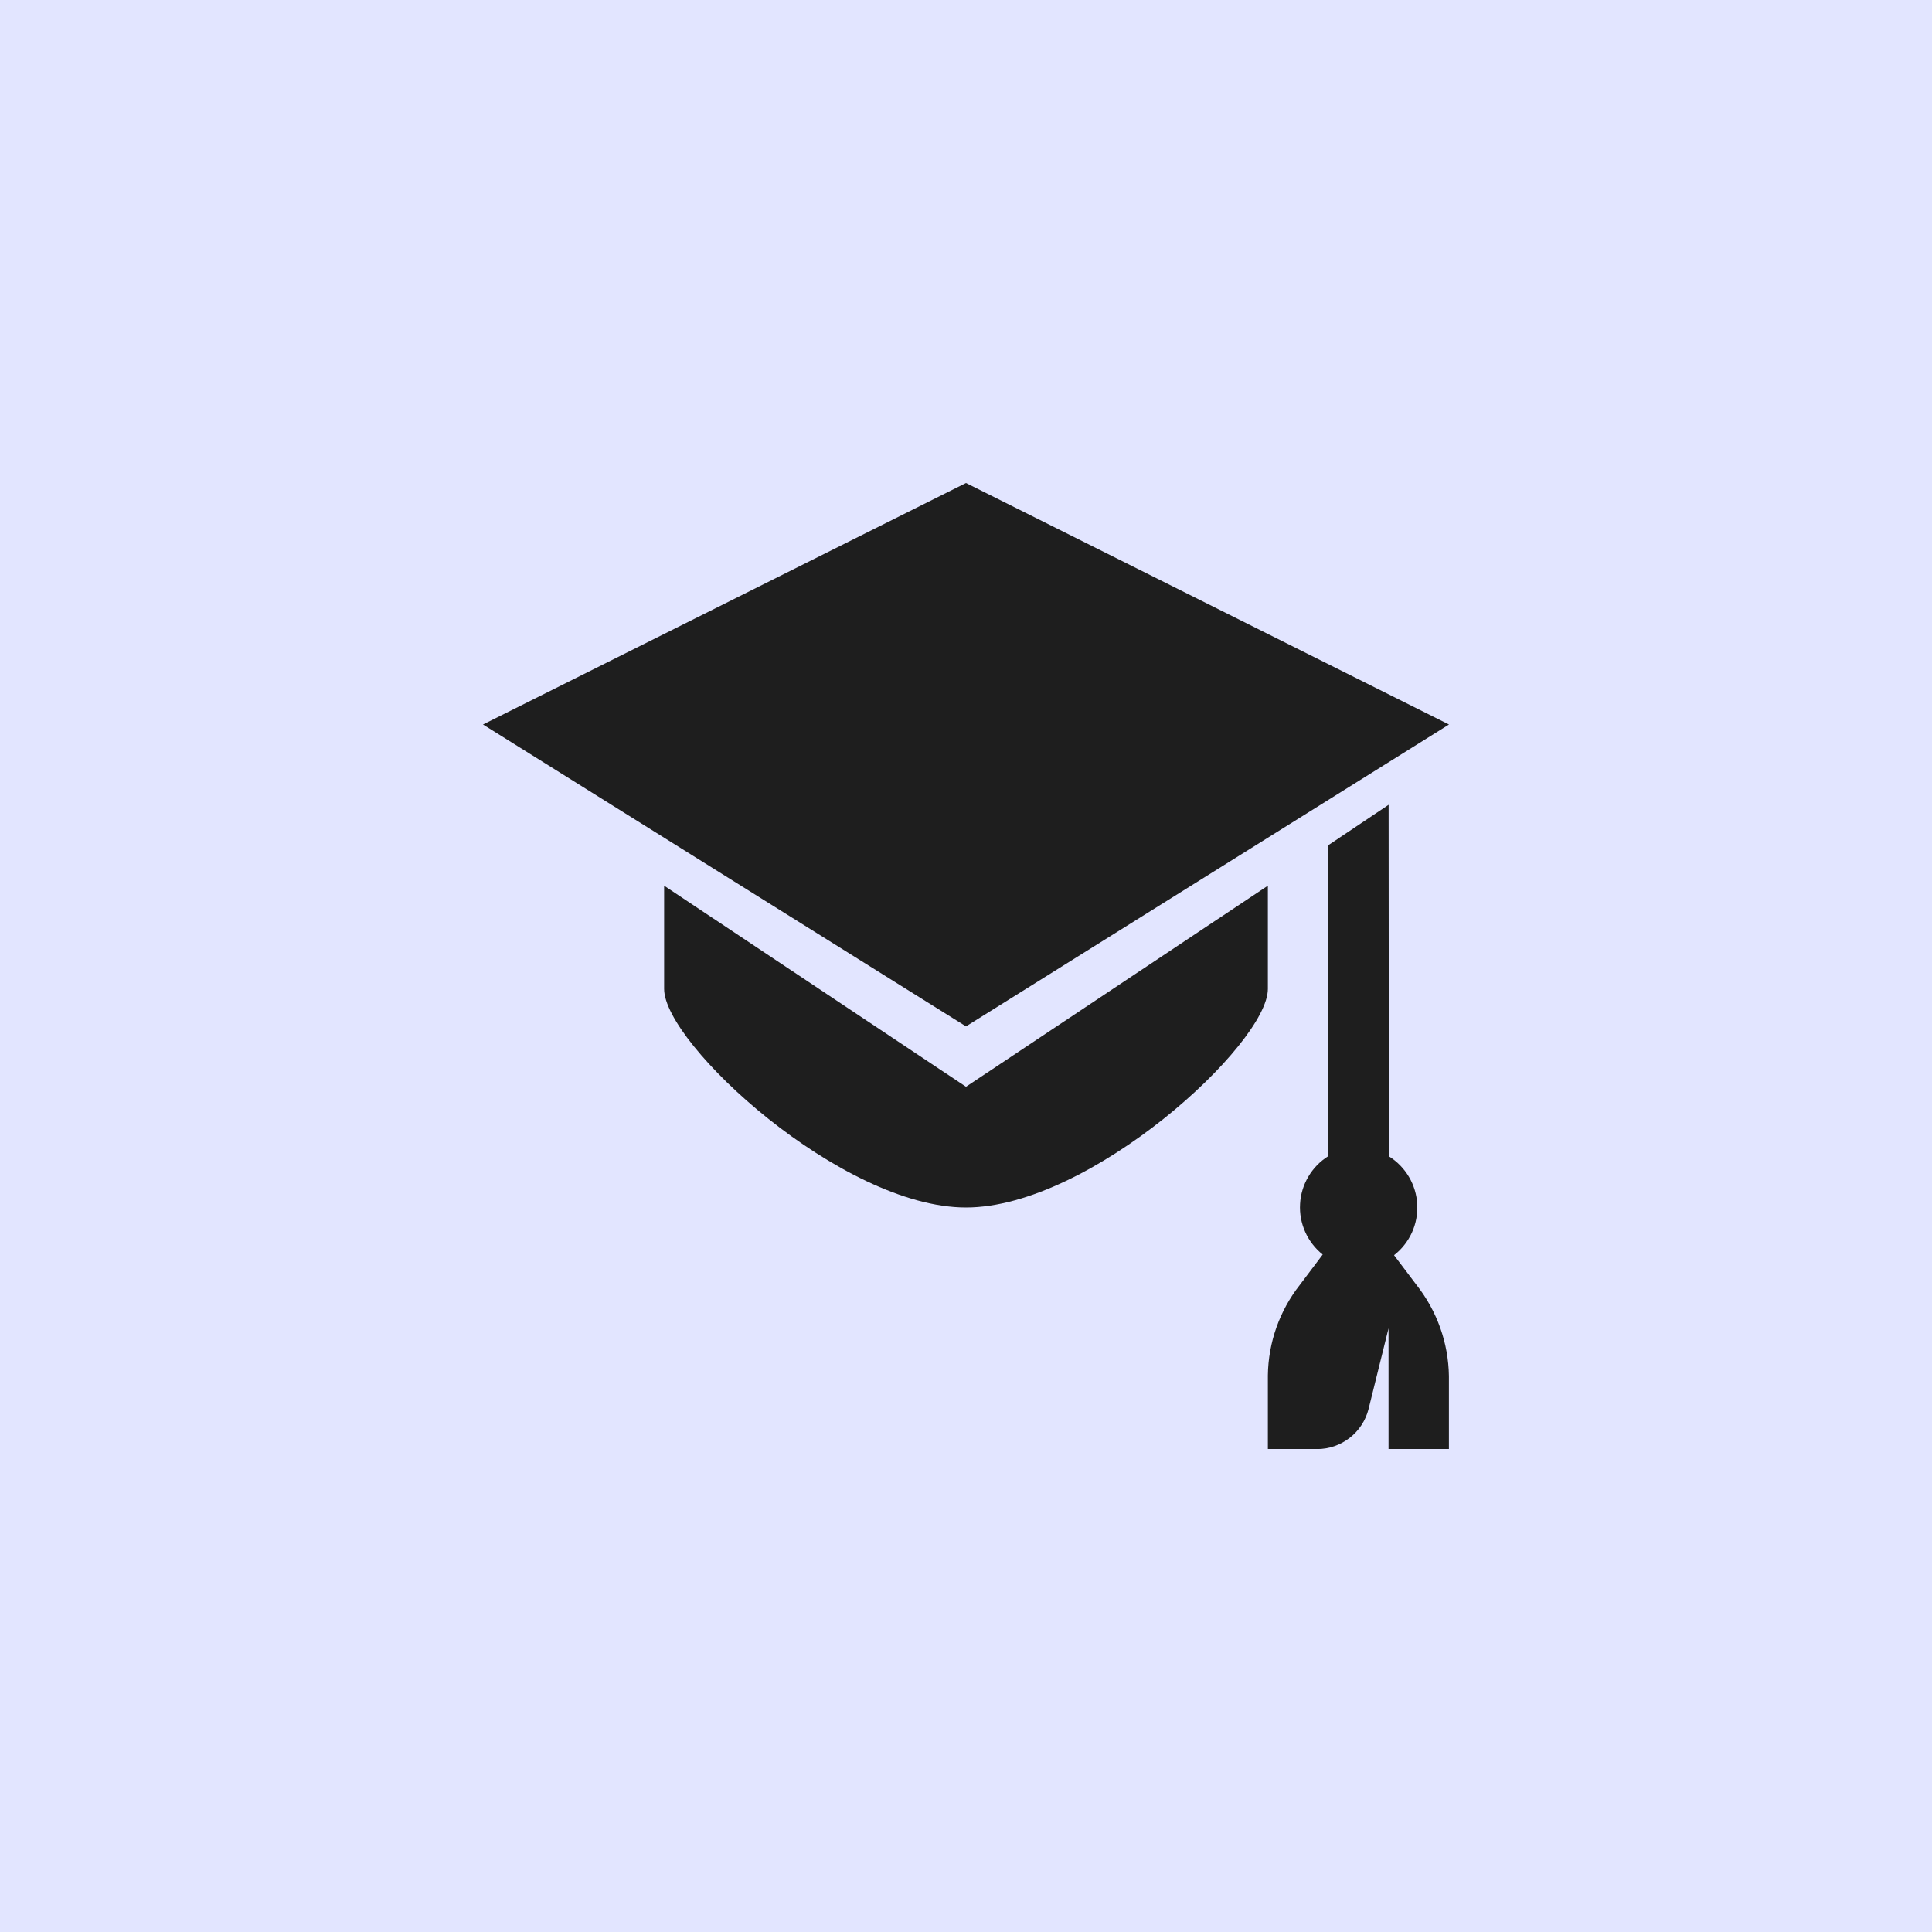 <?xml version="1.0" encoding="UTF-8"?> <svg xmlns="http://www.w3.org/2000/svg" width="48" height="48" viewBox="0 0 48 48" fill="none"><rect width="48" height="48" fill="#707FFF" fill-opacity="0.2"></rect><g clip-path="url(#clip0_10386_2977)"><path d="M34.635 31.185C34.826 31.037 34.977 30.844 35.078 30.625C35.178 30.405 35.224 30.164 35.211 29.923C35.199 29.682 35.128 29.447 35.005 29.239C34.882 29.031 34.711 28.856 34.506 28.728L34.5 19.995L33 21V28.725C32.797 28.852 32.627 29.026 32.506 29.233C32.384 29.439 32.313 29.672 32.3 29.911C32.286 30.15 32.33 30.389 32.428 30.608C32.526 30.827 32.675 31.019 32.862 31.169L32.295 31.922C31.791 32.563 31.511 33.353 31.5 34.169V36.002H32.722C33.016 36.002 33.301 35.904 33.533 35.723C33.765 35.543 33.93 35.29 34.002 35.005L34.498 33.002V36.002H35.998V34.187C35.986 33.367 35.704 32.574 35.197 31.929L34.635 31.185ZM24 12L12 18L24 25.5L36 18L24 12Z" fill="#1E1E1E"></path><path d="M24 27L16.5 22.005V24.57C16.5 25.935 20.91 30 24 30C27.09 30 31.5 25.935 31.5 24.57V22.005L24 27Z" fill="#1E1E1E"></path></g><defs><clipPath id="clip0_10386_2977"><rect width="24" height="24" fill="white" transform="translate(12 12)"></rect></clipPath></defs></svg> 